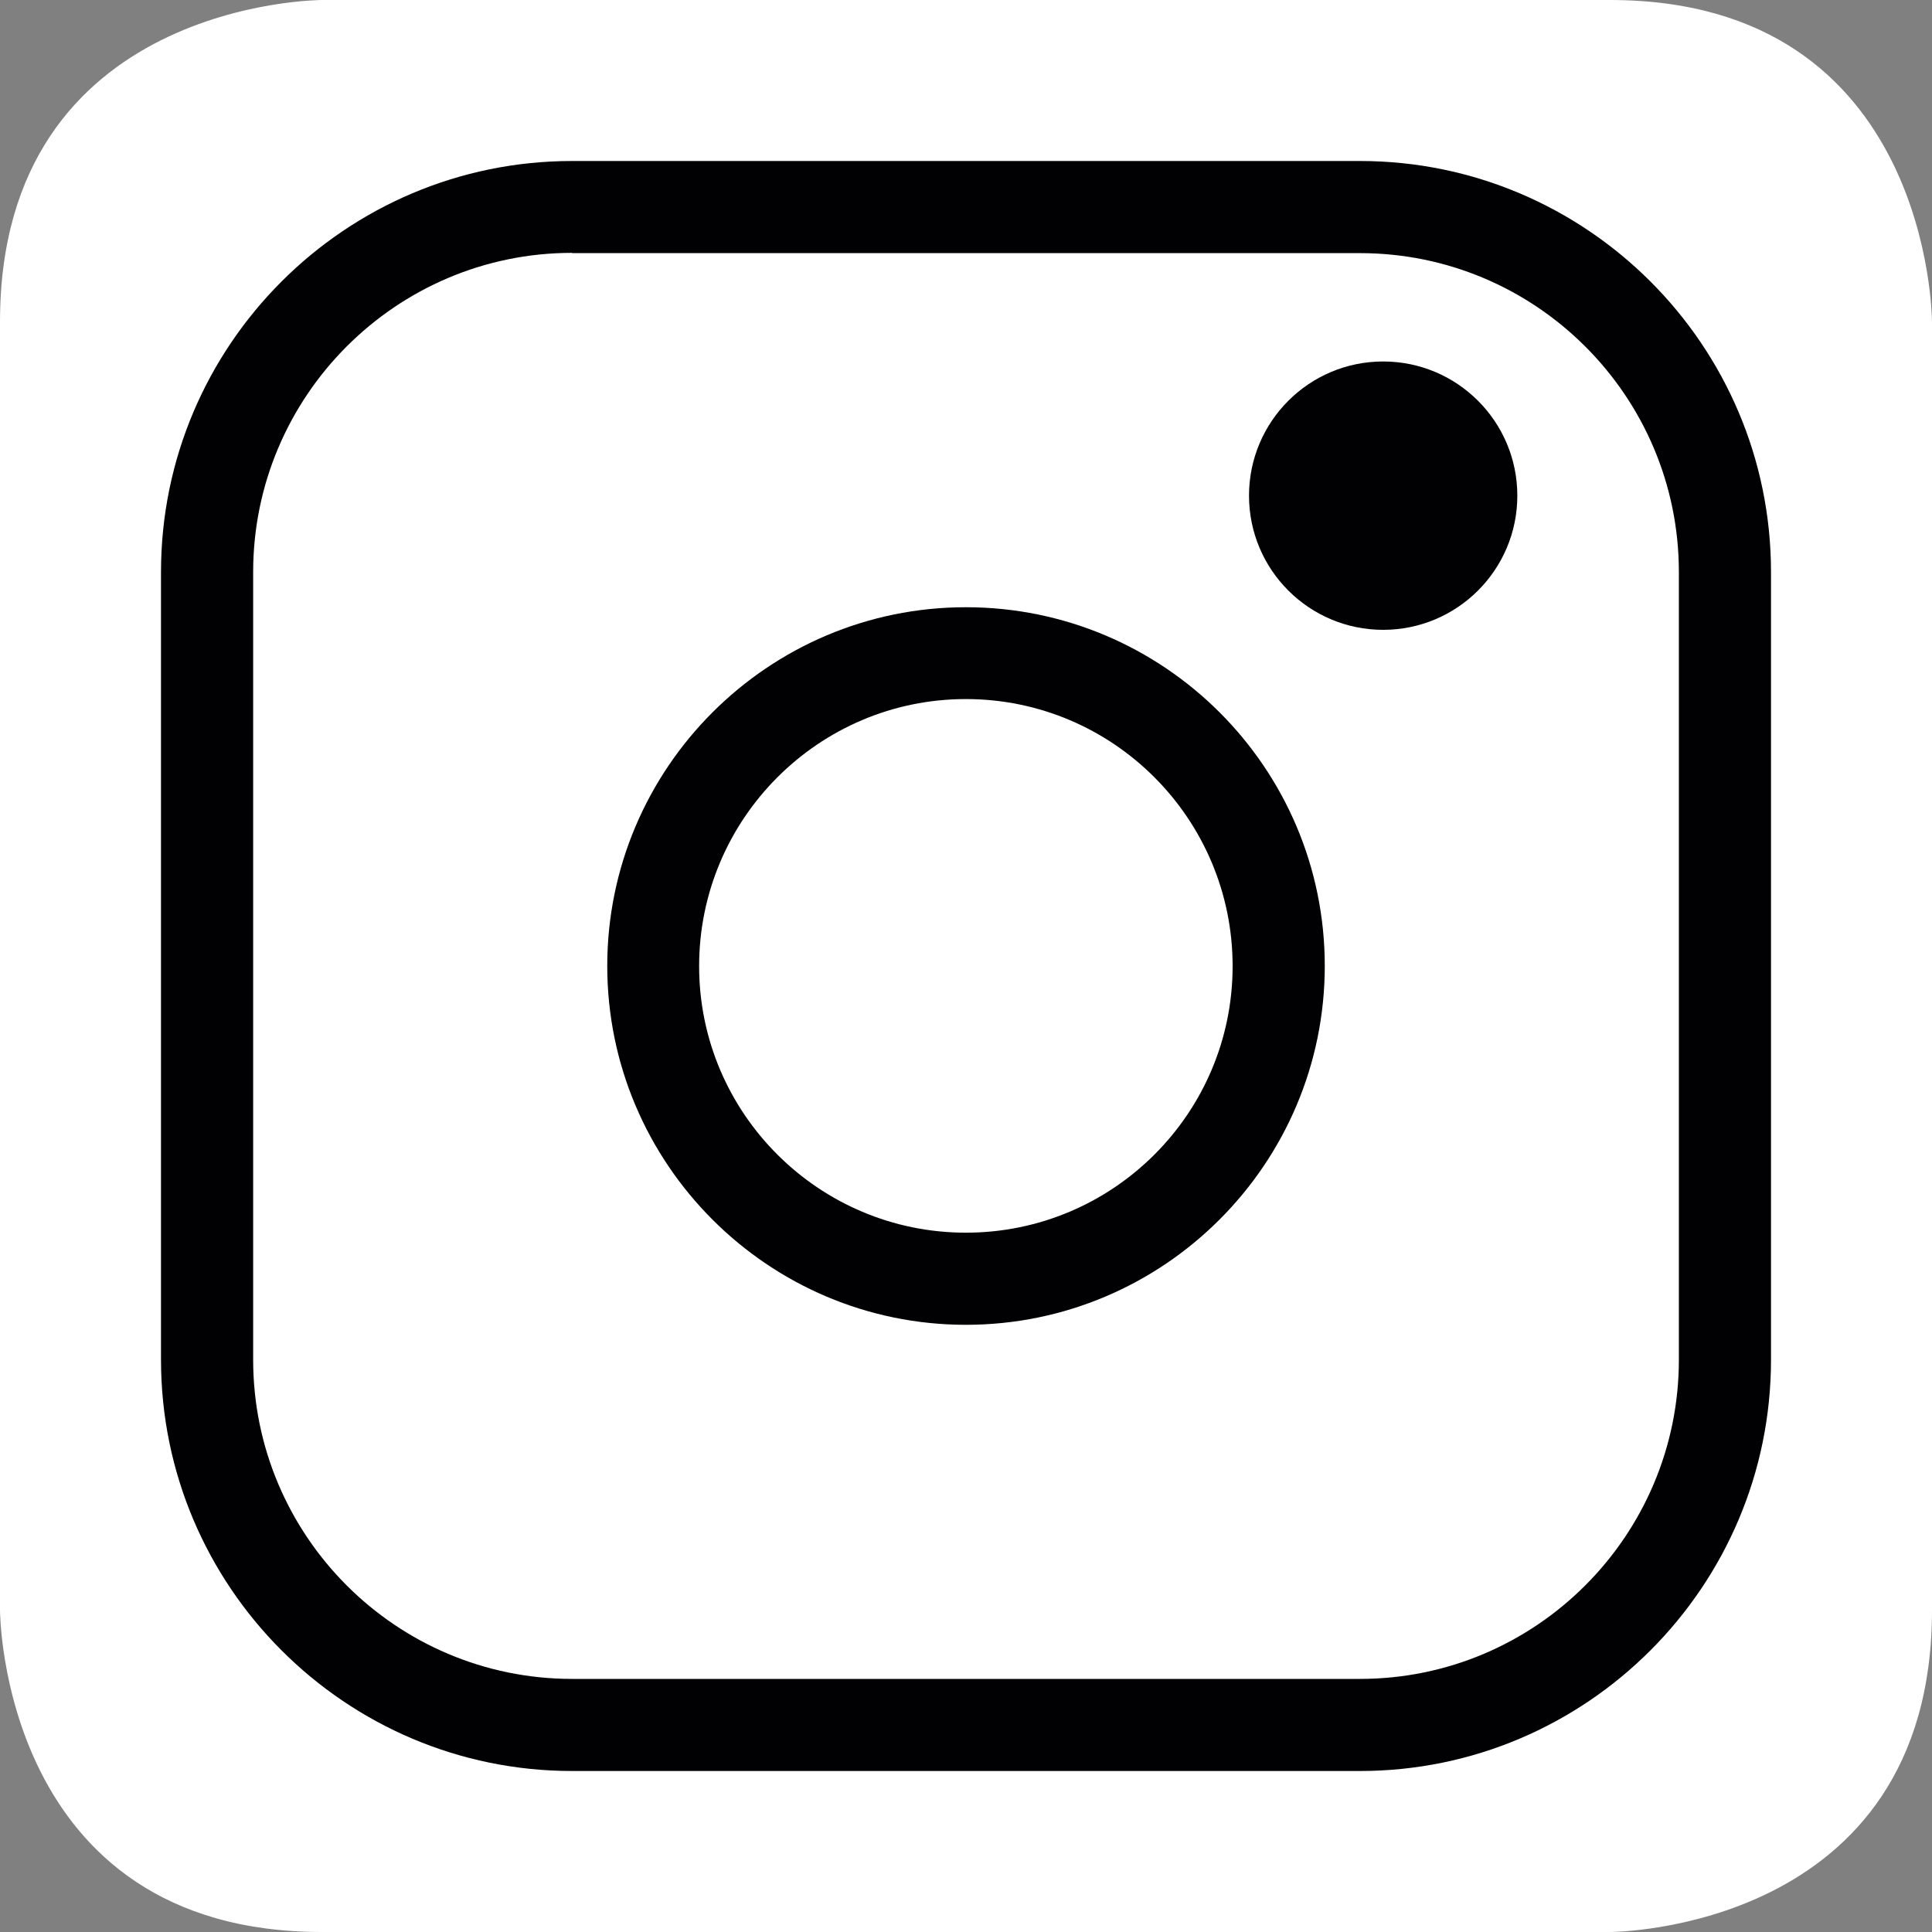 <?xml version="1.0" encoding="utf-8"?>
<!-- Generator: Adobe Illustrator 19.2.1, SVG Export Plug-In . SVG Version: 6.00 Build 0)  -->
<svg version="1.1" id="Ebene_1" xmlns="http://www.w3.org/2000/svg" xmlns:xlink="http://www.w3.org/1999/xlink" x="0px" y="0px"
	 viewBox="0 0 60 60" enable-background="new 0 0 60 60" xml:space="preserve">
<rect x="0" y="0" width="60" height="60" fill="#808080" stroke="none"/>
<g>
	<defs>
		<rect id="SVGID_1_" width="60" height="60"/>
	</defs>
	<clipPath id="SVGID_2_">
		<use xlink:href="#SVGID_1_"  overflow="visible"/>
	</clipPath>
	<path clip-path="url(#SVGID_2_)" fill="#FFFFFF" d="M10,0C10,0,0,0,0,10v40c0,0,0,10,10,10h40c0,0,10,0,10-10V10c0,0,0-10-10-10H10
		z"/>
</g>
<g>
	<defs>
		<rect id="SVGID_3_" x="5" y="5.001" width="49.999" height="49.999"/>
	</defs>
	<clipPath id="SVGID_4_">
		<use xlink:href="#SVGID_3_"  overflow="visible"/>
	</clipPath>
	<path clip-path="url(#SVGID_4_)" fill="#010002" d="M42.235,55H17.766C10.731,55,5,49.271,5,42.227V17.766
		C5,10.722,10.731,5,17.766,5h24.469C49.269,5,55,10.722,55,17.766v24.461C55,49.271,49.269,55,42.235,55 M17.766,7.853
		c-5.463,0-9.904,4.449-9.904,9.913v24.461c0,5.472,4.441,9.913,9.904,9.913h24.469c5.463,0,9.904-4.449,9.904-9.913V17.766
		c0-5.464-4.441-9.905-9.904-9.905H17.766V7.853z"/>
	<path clip-path="url(#SVGID_4_)" fill="#010002" d="M29.996,41.143c-6.139,0-11.137-5.001-11.137-11.146
		c0-6.139,4.998-11.139,11.137-11.139c6.148,0,11.146,4.991,11.146,11.139C41.142,36.142,36.144,41.143,29.996,41.143 M29.996,21.71
		c-4.567,0-8.284,3.719-8.284,8.295c0,4.566,3.717,8.277,8.284,8.277c4.574,0,8.284-3.711,8.284-8.277
		C38.28,25.429,34.57,21.71,29.996,21.71"/>
	<path clip-path="url(#SVGID_4_)" fill="#010002" d="M47.122,15.393c0,2.301-1.866,4.167-4.167,4.167
		c-2.3,0-4.166-1.866-4.166-4.167c0-2.301,1.866-4.167,4.166-4.167C45.256,11.226,47.122,13.092,47.122,15.393"/>
</g>
</svg>
